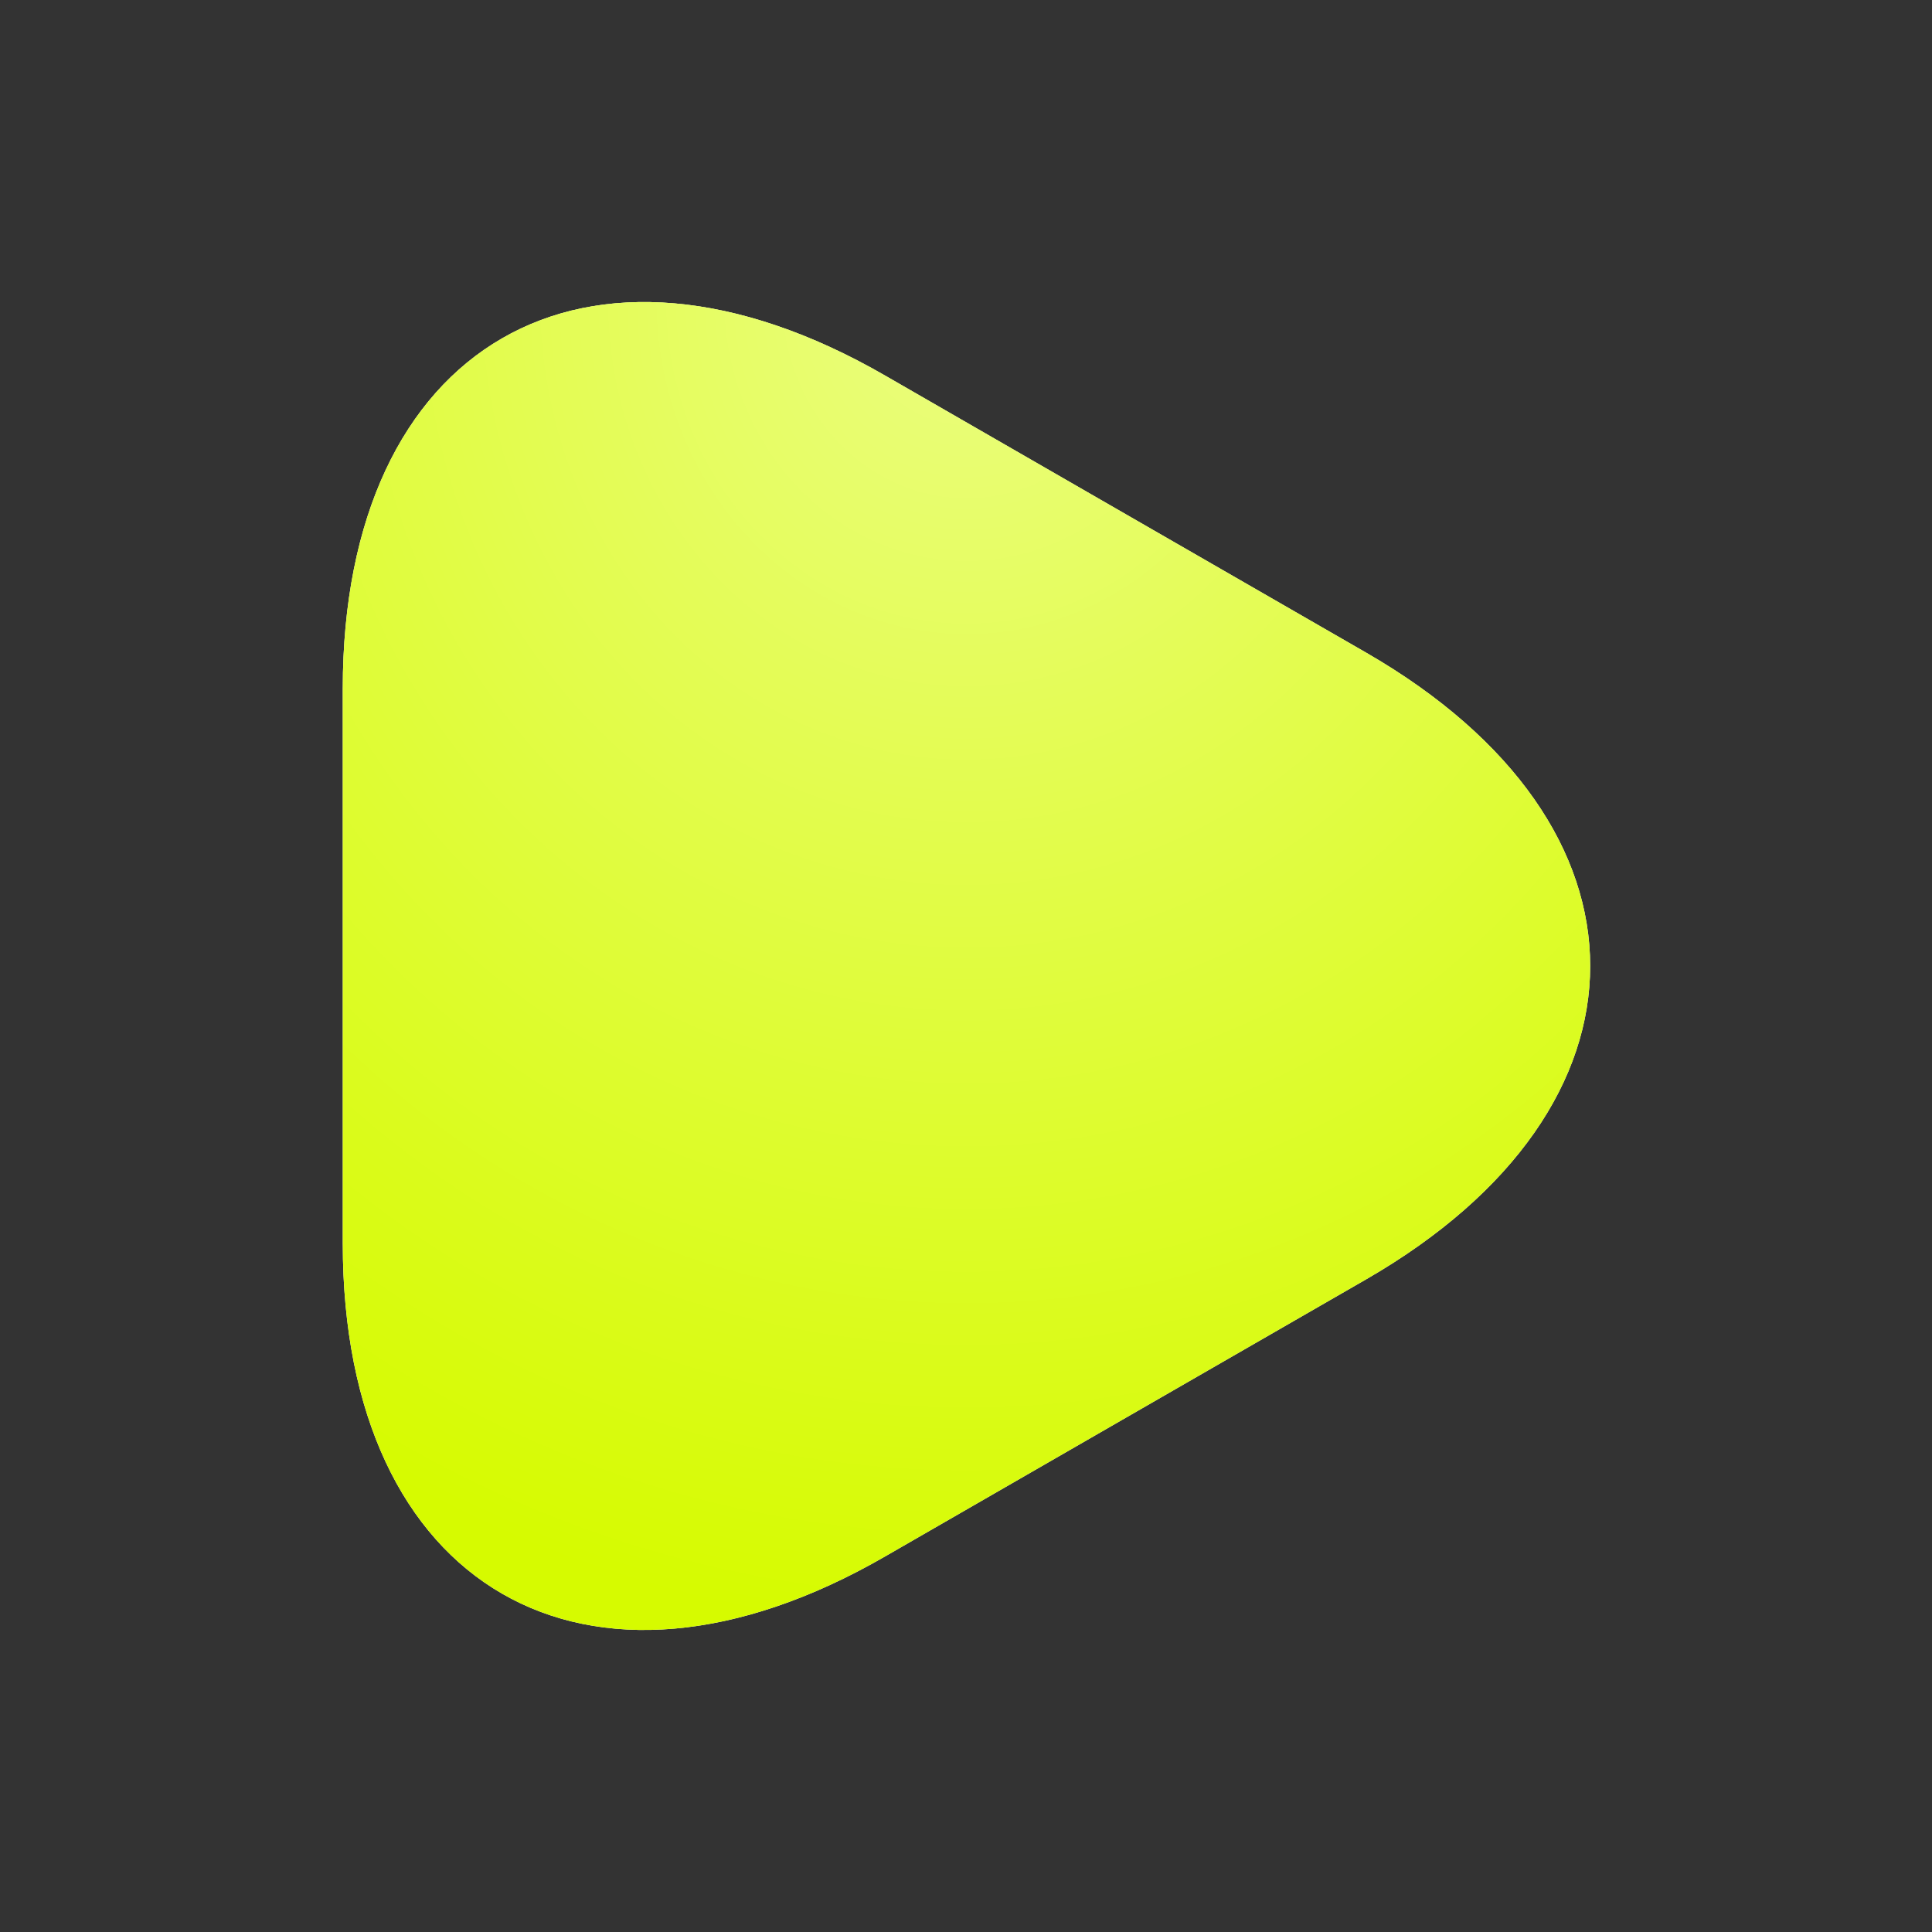 <svg width="31" height="31" viewBox="0 0 31 31" fill="none" xmlns="http://www.w3.org/2000/svg">
<rect x="0" y="0" width="31" height="31" fill="#333333" stroke="none"/>
<path d="M5.5 15.5V11.05C5.5 5.525 9.412 3.262 14.2 6.025L18.062 8.25L21.925 10.475C26.712 13.238 26.712 17.762 21.925 20.525L18.062 22.75L14.2 24.975C9.412 27.738 5.5 25.475 5.5 19.95V15.5Z" fill="white"/>
<path d="M5.5 15.5V11.05C5.5 5.525 9.412 3.262 14.2 6.025L18.062 8.25L21.925 10.475C26.712 13.238 26.712 17.762 21.925 20.525L18.062 22.75L14.2 24.975C9.412 27.738 5.5 25.475 5.5 19.95V15.5Z" fill="#D6FB00"/>
<path d="M5.5 15.5V11.05C5.5 5.525 9.412 3.262 14.2 6.025L18.062 8.25L21.925 10.475C26.712 13.238 26.712 17.762 21.925 20.525L18.062 22.75L14.2 24.975C9.412 27.738 5.5 25.475 5.5 19.95V15.5Z" fill="url(#paint0_radial_7_979)" fill-opacity="0.5"/>
<defs>
<radialGradient id="paint0_radial_7_979" cx="0" cy="0" r="1" gradientUnits="userSpaceOnUse" gradientTransform="translate(15.508 4.846) rotate(90) scale(21.307 20.016)">
<stop stop-color="white"/>
<stop offset="1" stop-color="white" stop-opacity="0"/>
</radialGradient>
</defs>
</svg>
